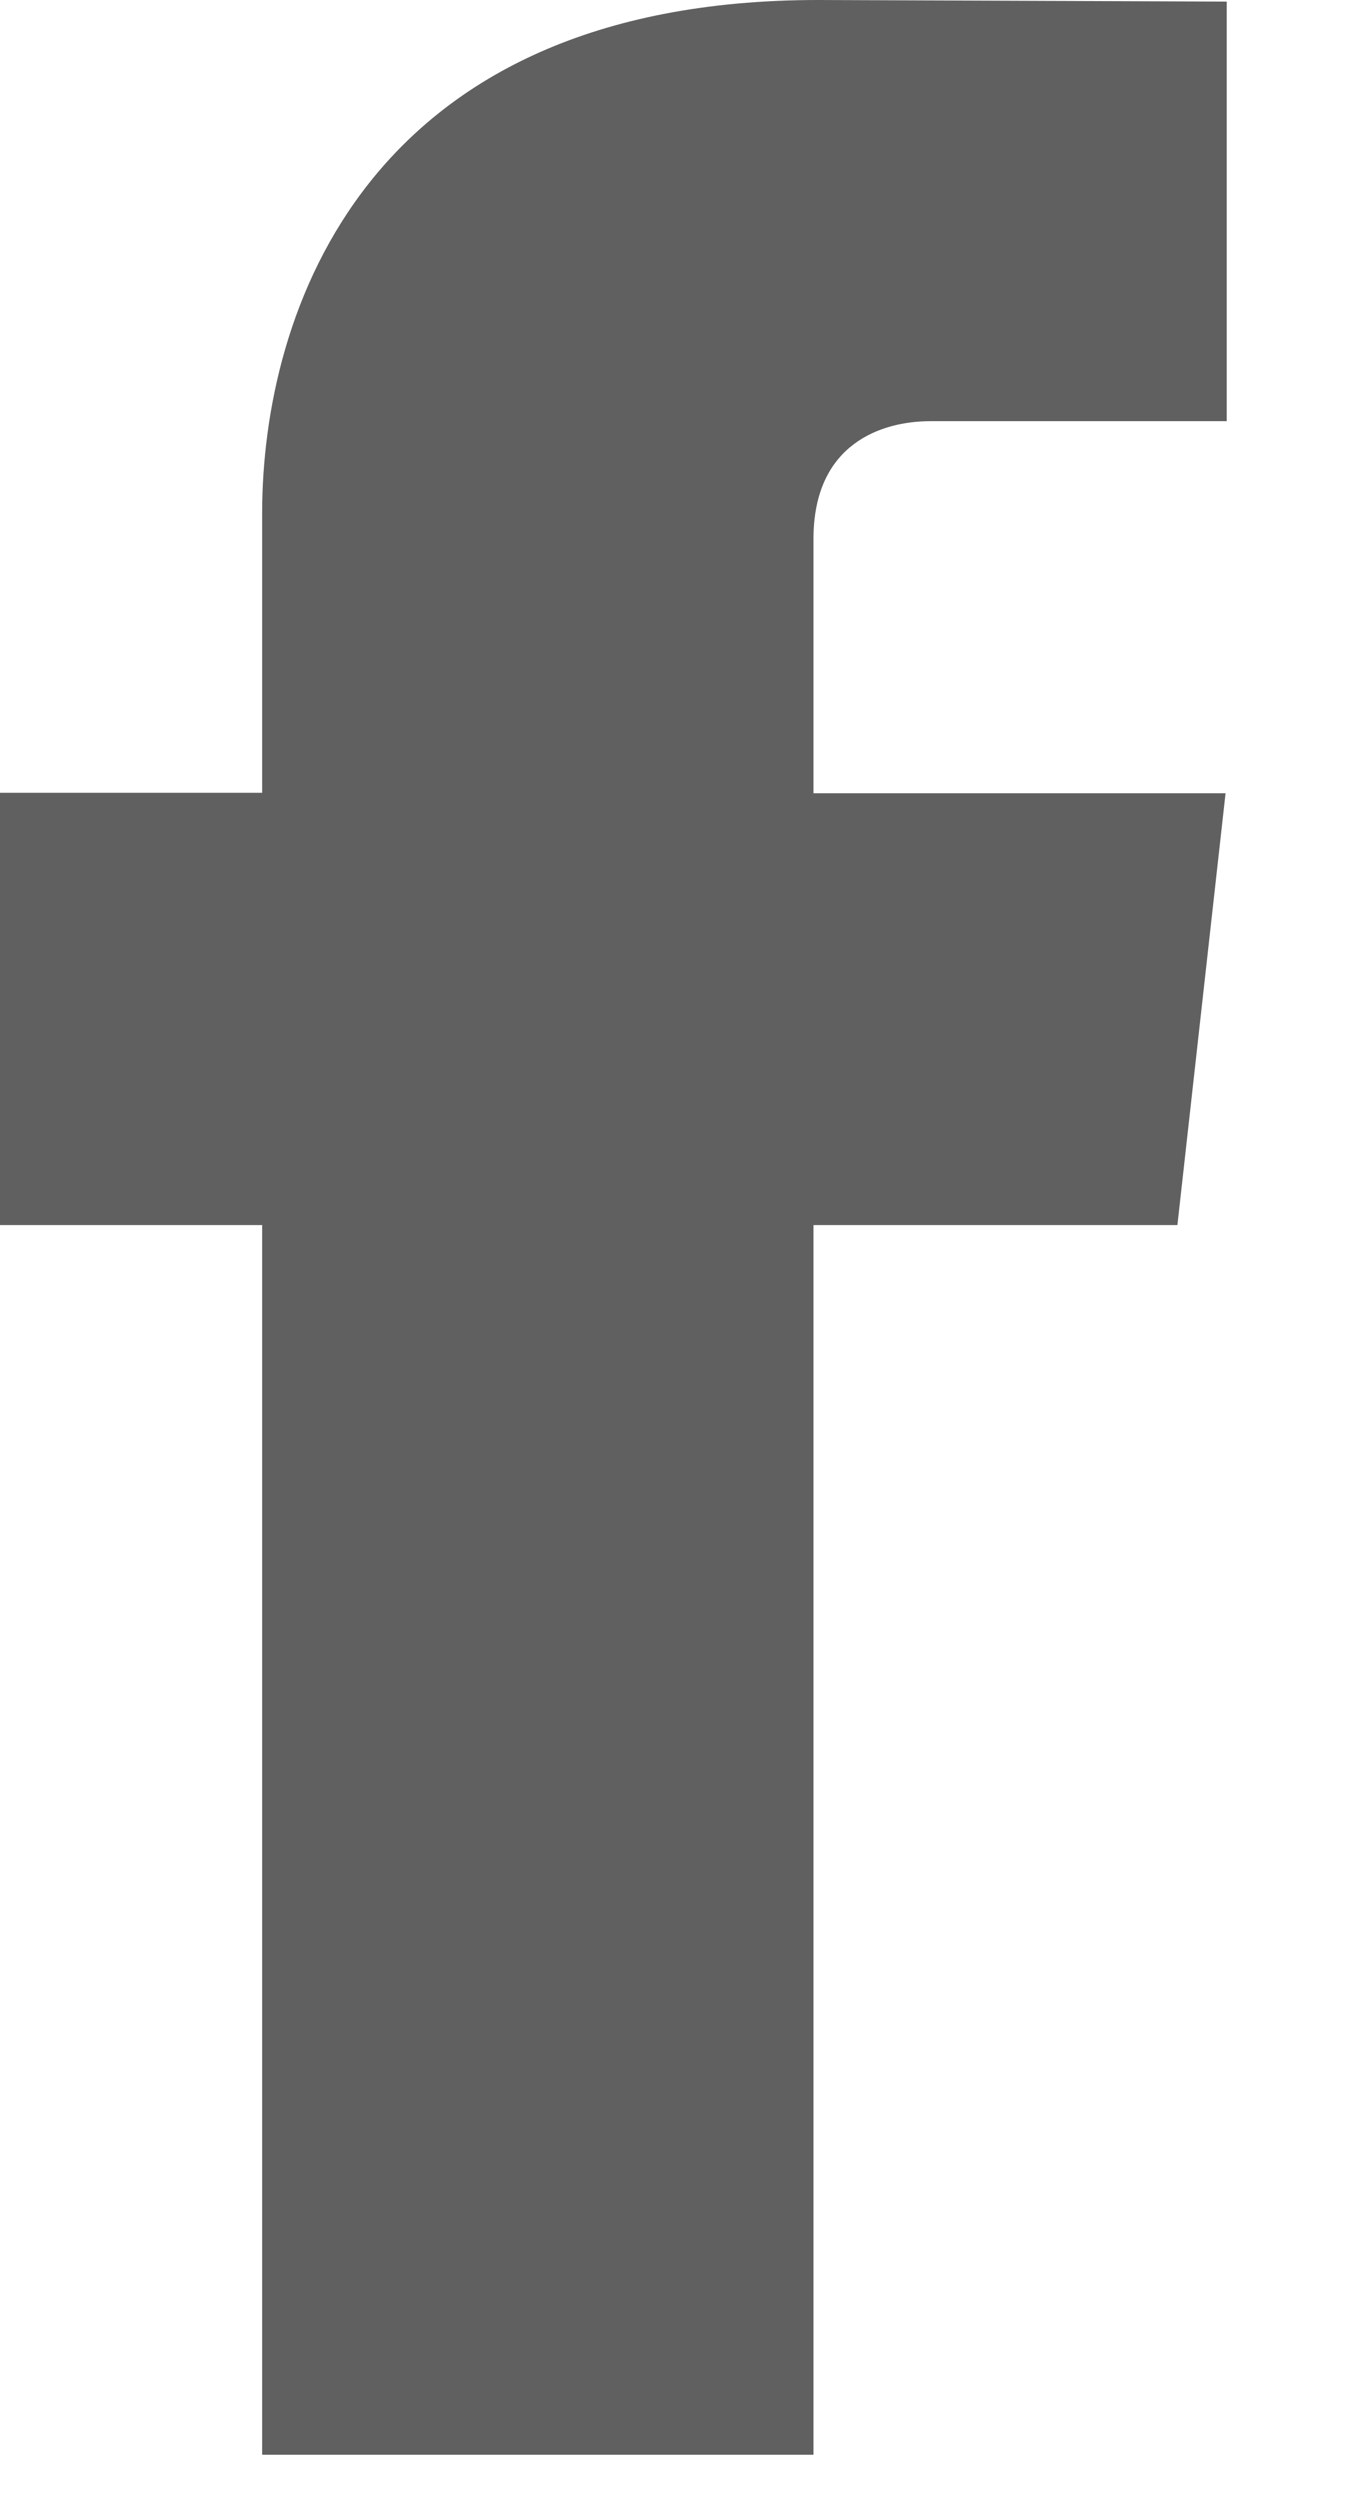 <svg width="6" height="11" viewBox="0 0 6 11" fill="none" xmlns="http://www.w3.org/2000/svg">
<path d="M5.183 5.39H3.581V10.8H1.154V5.39H0V3.488H1.154V2.258C1.154 1.378 1.607 0 3.602 0L5.4 0.007V1.853H4.096C3.882 1.853 3.581 1.951 3.581 2.371V3.49H5.395L5.183 5.39Z" fill="#606060"/>
</svg>
